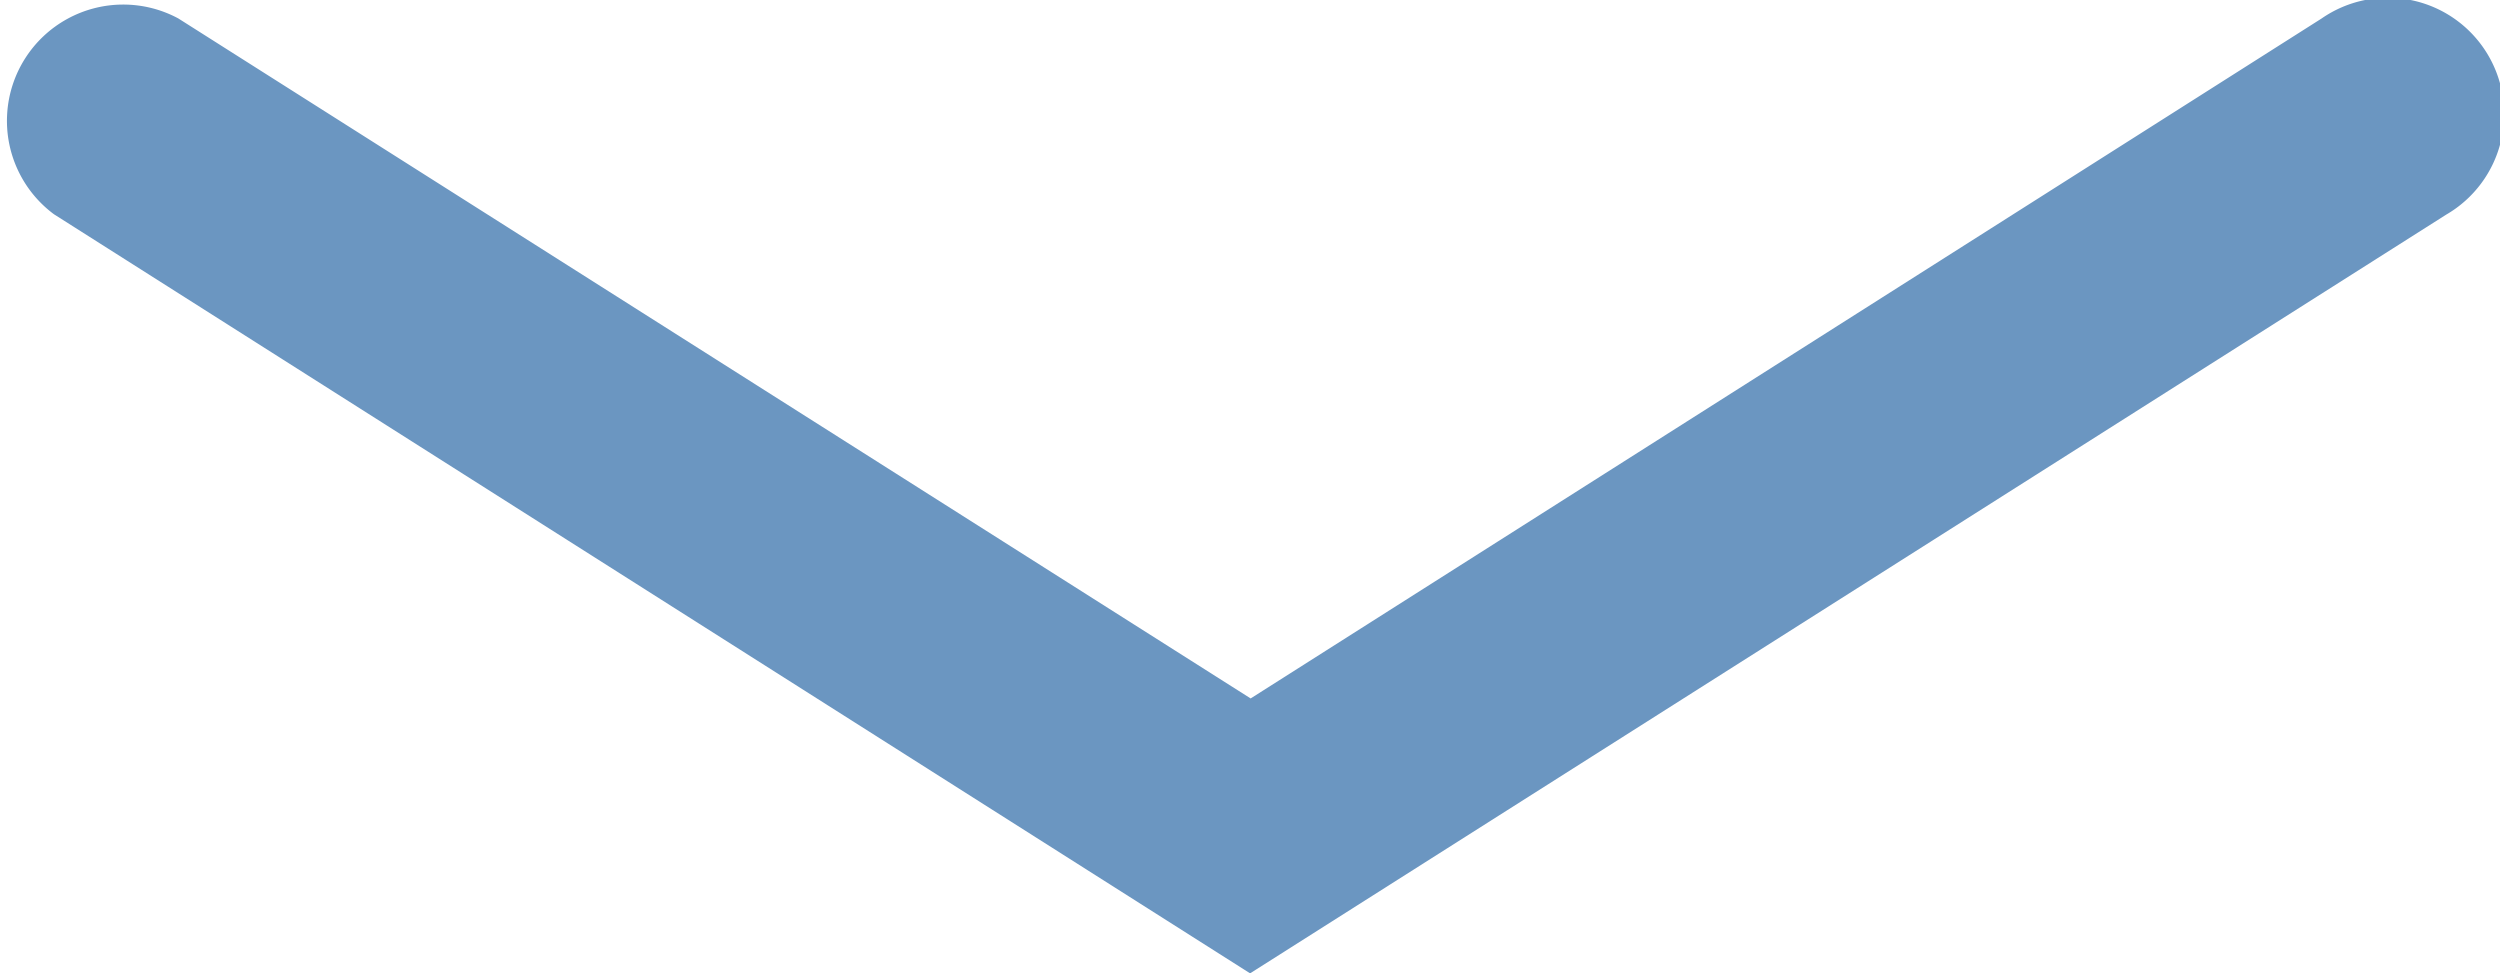 <svg id="scroll-arrow" xmlns="http://www.w3.org/2000/svg" viewBox="0 0 135.23 52.65"><defs><style>.cls-1{fill:#6b96c1;}</style></defs><title>scroll-arrow</title><path class="cls-1" d="M67.62,52.65L2.92,11.59A6.29,6.29,0,0,1,9.65,1l58,36.78L125.58,1a6.29,6.29,0,1,1,6.74,10.61Z"/></svg>